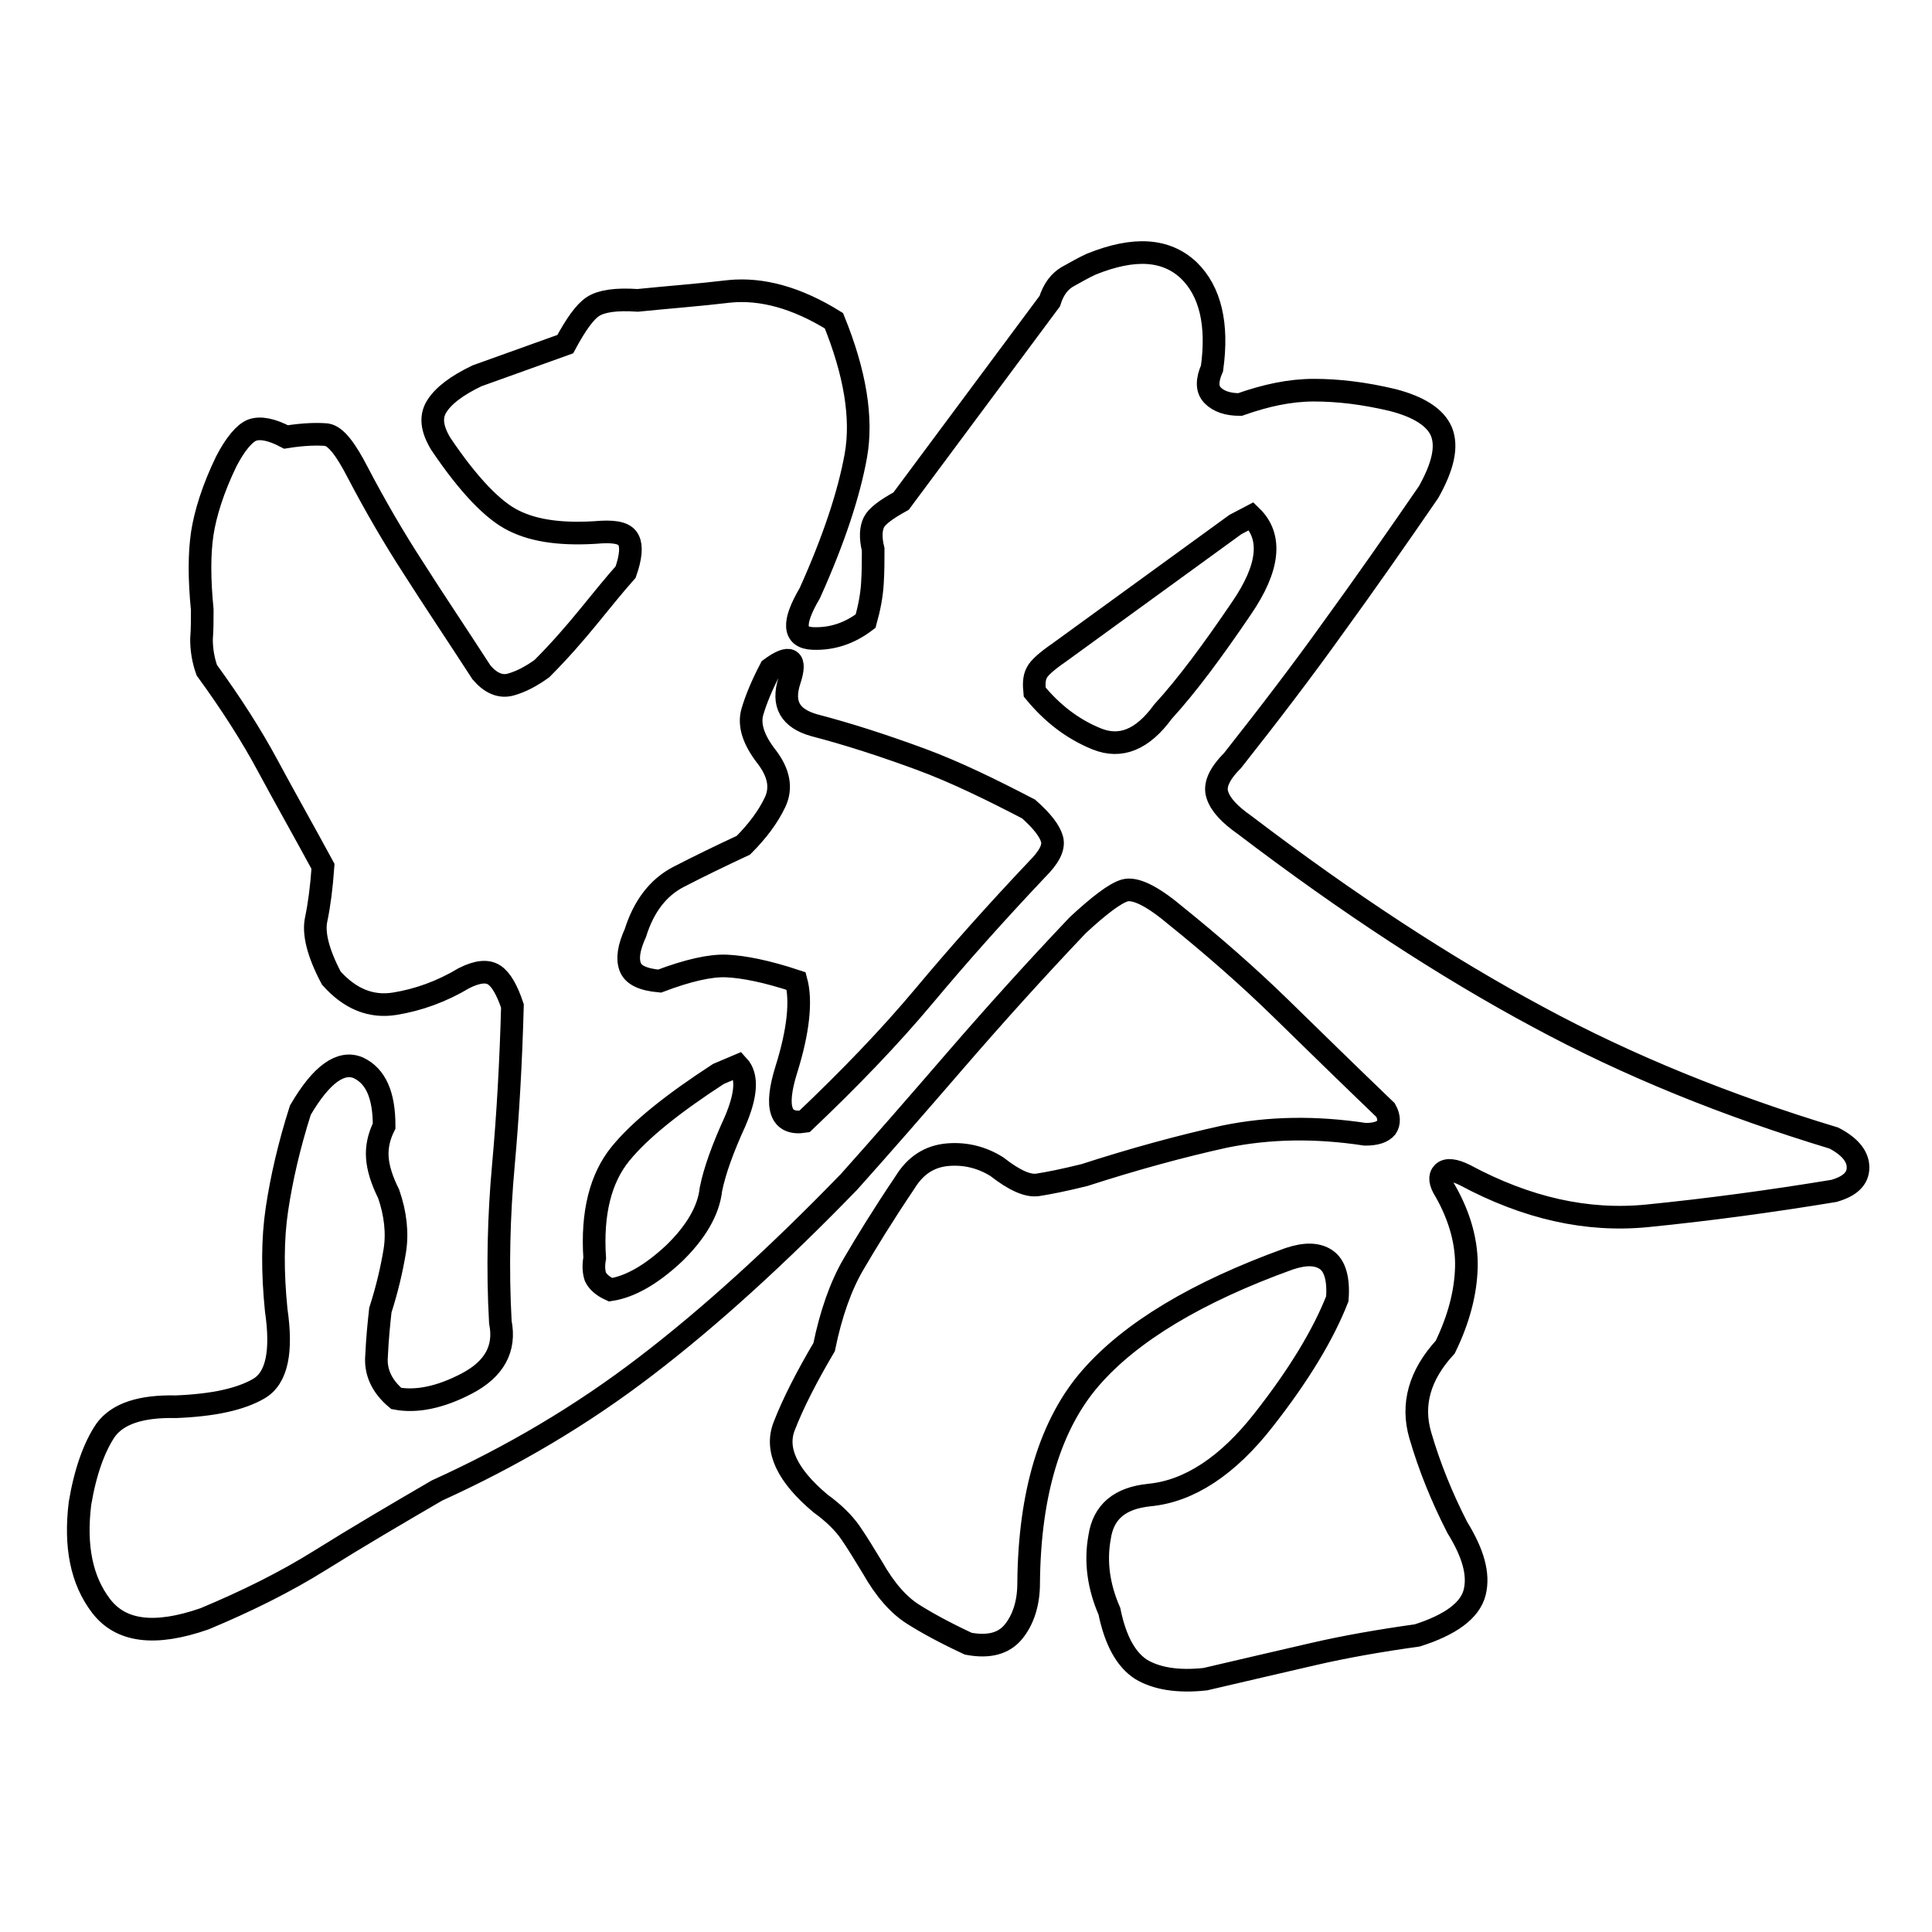 <?xml version="1.0" encoding="utf-8"?>
<!-- Svg Vector Icons : http://www.onlinewebfonts.com/icon -->
<!DOCTYPE svg PUBLIC "-//W3C//DTD SVG 1.1//EN" "http://www.w3.org/Graphics/SVG/1.1/DTD/svg11.dtd">
<svg version="1.1" xmlns="http://www.w3.org/2000/svg" xmlns:xlink="http://www.w3.org/1999/xlink" x="0px" y="0px" viewBox="0 0 256 256" enable-background="new 0 0 256 256" xml:space="preserve">
<g><g><path stroke-width="3" fill-opacity="0" stroke="#000000"  d="M144.6,35c5.7-2.3,9.9-2,12.9,0.8c2.9,2.8,3.9,7.2,3.1,13c-0.7,1.6-0.7,2.8,0.1,3.6c0.8,0.8,2,1.2,3.6,1.2c3.4-1.2,6.6-1.9,9.8-1.9s6.6,0.4,10.4,1.3c3.5,0.9,5.7,2.3,6.5,4.2c0.8,2,0.2,4.6-1.7,8c-4.4,6.4-8.6,12.4-12.6,17.9c-4,5.6-8.5,11.5-13.4,17.7c-1.8,1.8-2.4,3.3-2,4.5c0.4,1.3,1.6,2.6,3.6,4c13.8,10.5,26.7,18.9,38.8,25.4c12,6.5,25.1,11.8,39.3,16.1c2.1,1.1,3.2,2.4,3.2,3.9c0,1.5-1.1,2.5-3.2,3.1c-8.5,1.4-16.7,2.5-24.7,3.3c-8,0.8-16-1-24.2-5.4c-1.4-0.7-2.4-0.8-2.9-0.3c-0.5,0.5-0.4,1.3,0.3,2.4c2,3.5,2.9,7,2.8,10.2c-0.1,3.3-1,6.8-2.8,10.5c-3.4,3.7-4.5,7.6-3.3,11.7c1.2,4.1,2.8,8.1,4.9,12.2c2.1,3.4,2.9,6.2,2.3,8.6c-0.6,2.4-3.2,4.3-7.6,5.7c-5,0.7-9.6,1.5-13.9,2.5c-4.3,1-9.1,2.1-14.2,3.3c-3.7,0.4-6.5-0.1-8.5-1.3c-2-1.3-3.4-3.8-4.2-7.7c-1.4-3.2-1.9-6.5-1.3-9.8c0.5-3.4,2.7-5.2,6.6-5.6c5.3-0.5,10.4-3.9,15.1-9.9c4.8-6.1,8-11.5,9.8-16.1c0.2-2.6-0.3-4.4-1.5-5.2c-1.2-0.8-2.8-0.8-4.9-0.1c-12.2,4.4-21,9.7-26.3,15.8c-5.3,6.1-8.1,15.2-8.2,27.2c0,2.6-0.7,4.8-2,6.4c-1.3,1.6-3.3,2.1-6,1.6c-3-1.4-5.4-2.7-7.3-3.9c-1.9-1.2-3.7-3.2-5.4-6.2c-1.1-1.8-2-3.3-2.9-4.6c-0.9-1.3-2.2-2.6-4-3.9c-4.4-3.7-6-7.1-4.8-10.2c1.2-3.1,3-6.6,5.3-10.5c0.9-4.4,2.2-8.1,3.9-11c1.7-2.9,3.9-6.5,6.8-10.8c1.4-2.3,3.3-3.5,5.7-3.7c2.4-0.2,4.6,0.4,6.5,1.6c2.3,1.8,4.1,2.6,5.4,2.4c1.3-0.2,3.4-0.6,6.2-1.3c6.5-2.1,12.7-3.8,18.6-5.1c5.9-1.2,12-1.3,18.6-0.3c1.4,0,2.3-0.3,2.8-0.9c0.4-0.6,0.4-1.4-0.1-2.3c-5-4.8-9.6-9.3-13.9-13.5c-4.3-4.2-9.1-8.4-14.2-12.5c-3-2.5-5.2-3.5-6.5-3.1c-1.3,0.4-3.4,2-6.2,4.6c-5.7,6-11.1,12-16.2,17.9c-5.1,5.9-9.8,11.3-14.1,16.1c-9.4,9.7-18.4,17.9-26.9,24.4c-8.6,6.6-17.8,12-27.7,16.5c-5.5,3.2-10.6,6.2-15.4,9.2s-9.9,5.5-15.4,7.8c-6.6,2.3-11.1,1.7-13.7-1.7c-2.6-3.4-3.5-7.9-2.8-13.6c0.7-4.2,1.9-7.5,3.4-9.7c1.6-2.2,4.7-3.2,9.3-3.1c5-0.2,8.6-1,11-2.4c2.4-1.4,3.1-4.9,2.3-10.4c-0.5-5-0.5-9.4,0.1-13.4c0.6-4,1.6-8.4,3.1-13.1c2.8-4.8,5.4-6.6,7.7-5.6c2.3,1.1,3.4,3.6,3.4,7.7c-0.7,1.4-1,2.8-0.9,4.2c0.1,1.4,0.6,3,1.5,4.8c0.9,2.6,1.2,5.2,0.8,7.6c-0.4,2.4-1,5-1.9,7.8c-0.2,1.8-0.4,3.8-0.5,6c-0.2,2.2,0.7,4.1,2.6,5.7c2.6,0.5,5.8-0.1,9.4-2c3.6-1.9,5.1-4.6,4.4-8.1c-0.4-7.2-0.2-14.2,0.4-20.8c0.6-6.6,1-13.7,1.2-21.1c-0.7-2.1-1.5-3.5-2.4-4.1c-0.9-0.6-2.2-0.5-4,0.4c-3,1.8-6.1,2.9-9.2,3.4c-3.1,0.5-5.9-0.6-8.4-3.4c-1.8-3.4-2.4-6-2-7.8c0.4-1.9,0.7-4.2,0.9-7c-2.6-4.8-5.1-9.2-7.3-13.3c-2.2-4.1-4.9-8.3-8.1-12.7c-0.5-1.4-0.7-2.8-0.7-4.1c0.1-1.3,0.1-2.6,0.1-3.9c-0.4-4.1-0.4-7.4,0-10.1c0.4-2.6,1.4-5.9,3.2-9.6c1.2-2.3,2.4-3.7,3.4-4.1c1.1-0.4,2.6-0.1,4.5,0.9c2.5-0.4,4.3-0.4,5.4-0.3c1.2,0.2,2.5,1.9,4.1,5c2.3,4.4,4.8,8.7,7.4,12.7c2.6,4.1,5.7,8.7,9,13.8c1.2,1.4,2.5,2,3.9,1.6s2.7-1.1,4.1-2.1c2.3-2.3,4.3-4.6,6.1-6.8c1.8-2.2,3.4-4.2,5-6c0.7-2,0.8-3.4,0.4-4.2c-0.4-0.9-1.6-1.2-3.6-1.1c-5,0.4-8.8-0.1-11.6-1.5c-2.7-1.3-6-4.7-9.7-10.2c-1.2-2-1.4-3.6-0.5-5c0.9-1.4,2.6-2.7,5.3-4l11.7-4.2c1.4-2.6,2.6-4.3,3.7-5c1.1-0.7,3-1,5.9-0.8c3.9-0.4,8-0.7,12.2-1.2c4.2-0.4,8.8,0.8,13.8,3.9c2.8,6.9,3.8,12.9,2.9,17.9c-0.9,5-2.9,11.1-6.1,18.2c-2.3,3.9-2.2,5.9,0.4,6c2.6,0.1,4.9-0.7,7-2.3c0.5-1.8,0.8-3.4,0.9-5c0.1-1.6,0.1-3.1,0.1-4.5c-0.4-1.6-0.3-2.8,0.1-3.6c0.4-0.8,1.6-1.7,3.6-2.8l19.7-26.5c0.5-1.6,1.3-2.6,2.3-3.2C142.5,36.1,143.5,35.5,144.6,35z M97.8,141.2l-2.6,1.1c-6,3.9-10.4,7.4-13,10.6c-2.6,3.2-3.8,7.8-3.4,13.8c-0.2,1.1-0.1,1.9,0.1,2.5c0.3,0.6,0.9,1.2,2,1.7c2.6-0.4,5.4-2,8.4-4.8c2.9-2.8,4.6-5.7,4.9-8.5c0.5-2.5,1.6-5.5,3.2-9C98.9,145.1,99.1,142.6,97.8,141.2z M107.9,96.1c-3.2-0.9-4.3-2.8-3.3-5.9c1-3,0.1-3.5-2.5-1.6c-1.1,2.1-1.9,4-2.4,5.7c-0.5,1.7,0.1,3.7,1.9,6c1.6,2.1,2,4.1,1.1,6s-2.3,3.8-4.2,5.7c-3,1.4-5.9,2.8-8.6,4.2c-2.7,1.4-4.6,3.9-5.7,7.4c-0.9,2-1.1,3.4-0.7,4.5c0.4,1.1,1.7,1.7,3.9,1.9c3.7-1.4,6.7-2.1,8.9-2c2.2,0.1,5.3,0.7,9.2,2c0.7,2.6,0.3,6.6-1.3,11.7c-1.6,5.1-0.8,7.4,2.4,6.9c6-5.7,11.3-11.2,15.9-16.7c4.6-5.5,9.6-11.1,14.9-16.7c1.6-1.6,2.3-2.9,2-4c-0.3-1.1-1.3-2.4-3.1-4c-5-2.6-9.7-4.9-14.3-6.6C117.1,98.8,112.5,97.3,107.9,96.1z M165.8,68.4l-2.1,1.1l-23.4,17c-1.6,1.1-2.6,2-2.9,2.6c-0.4,0.7-0.4,1.6-0.3,2.6c2.3,2.8,5,4.9,8.2,6.2c3.2,1.3,6.1,0.1,8.8-3.6c3.2-3.5,6.6-8.1,10.4-13.7C168.2,75.2,168.6,71.1,165.8,68.4z"/></g></g>
</svg>